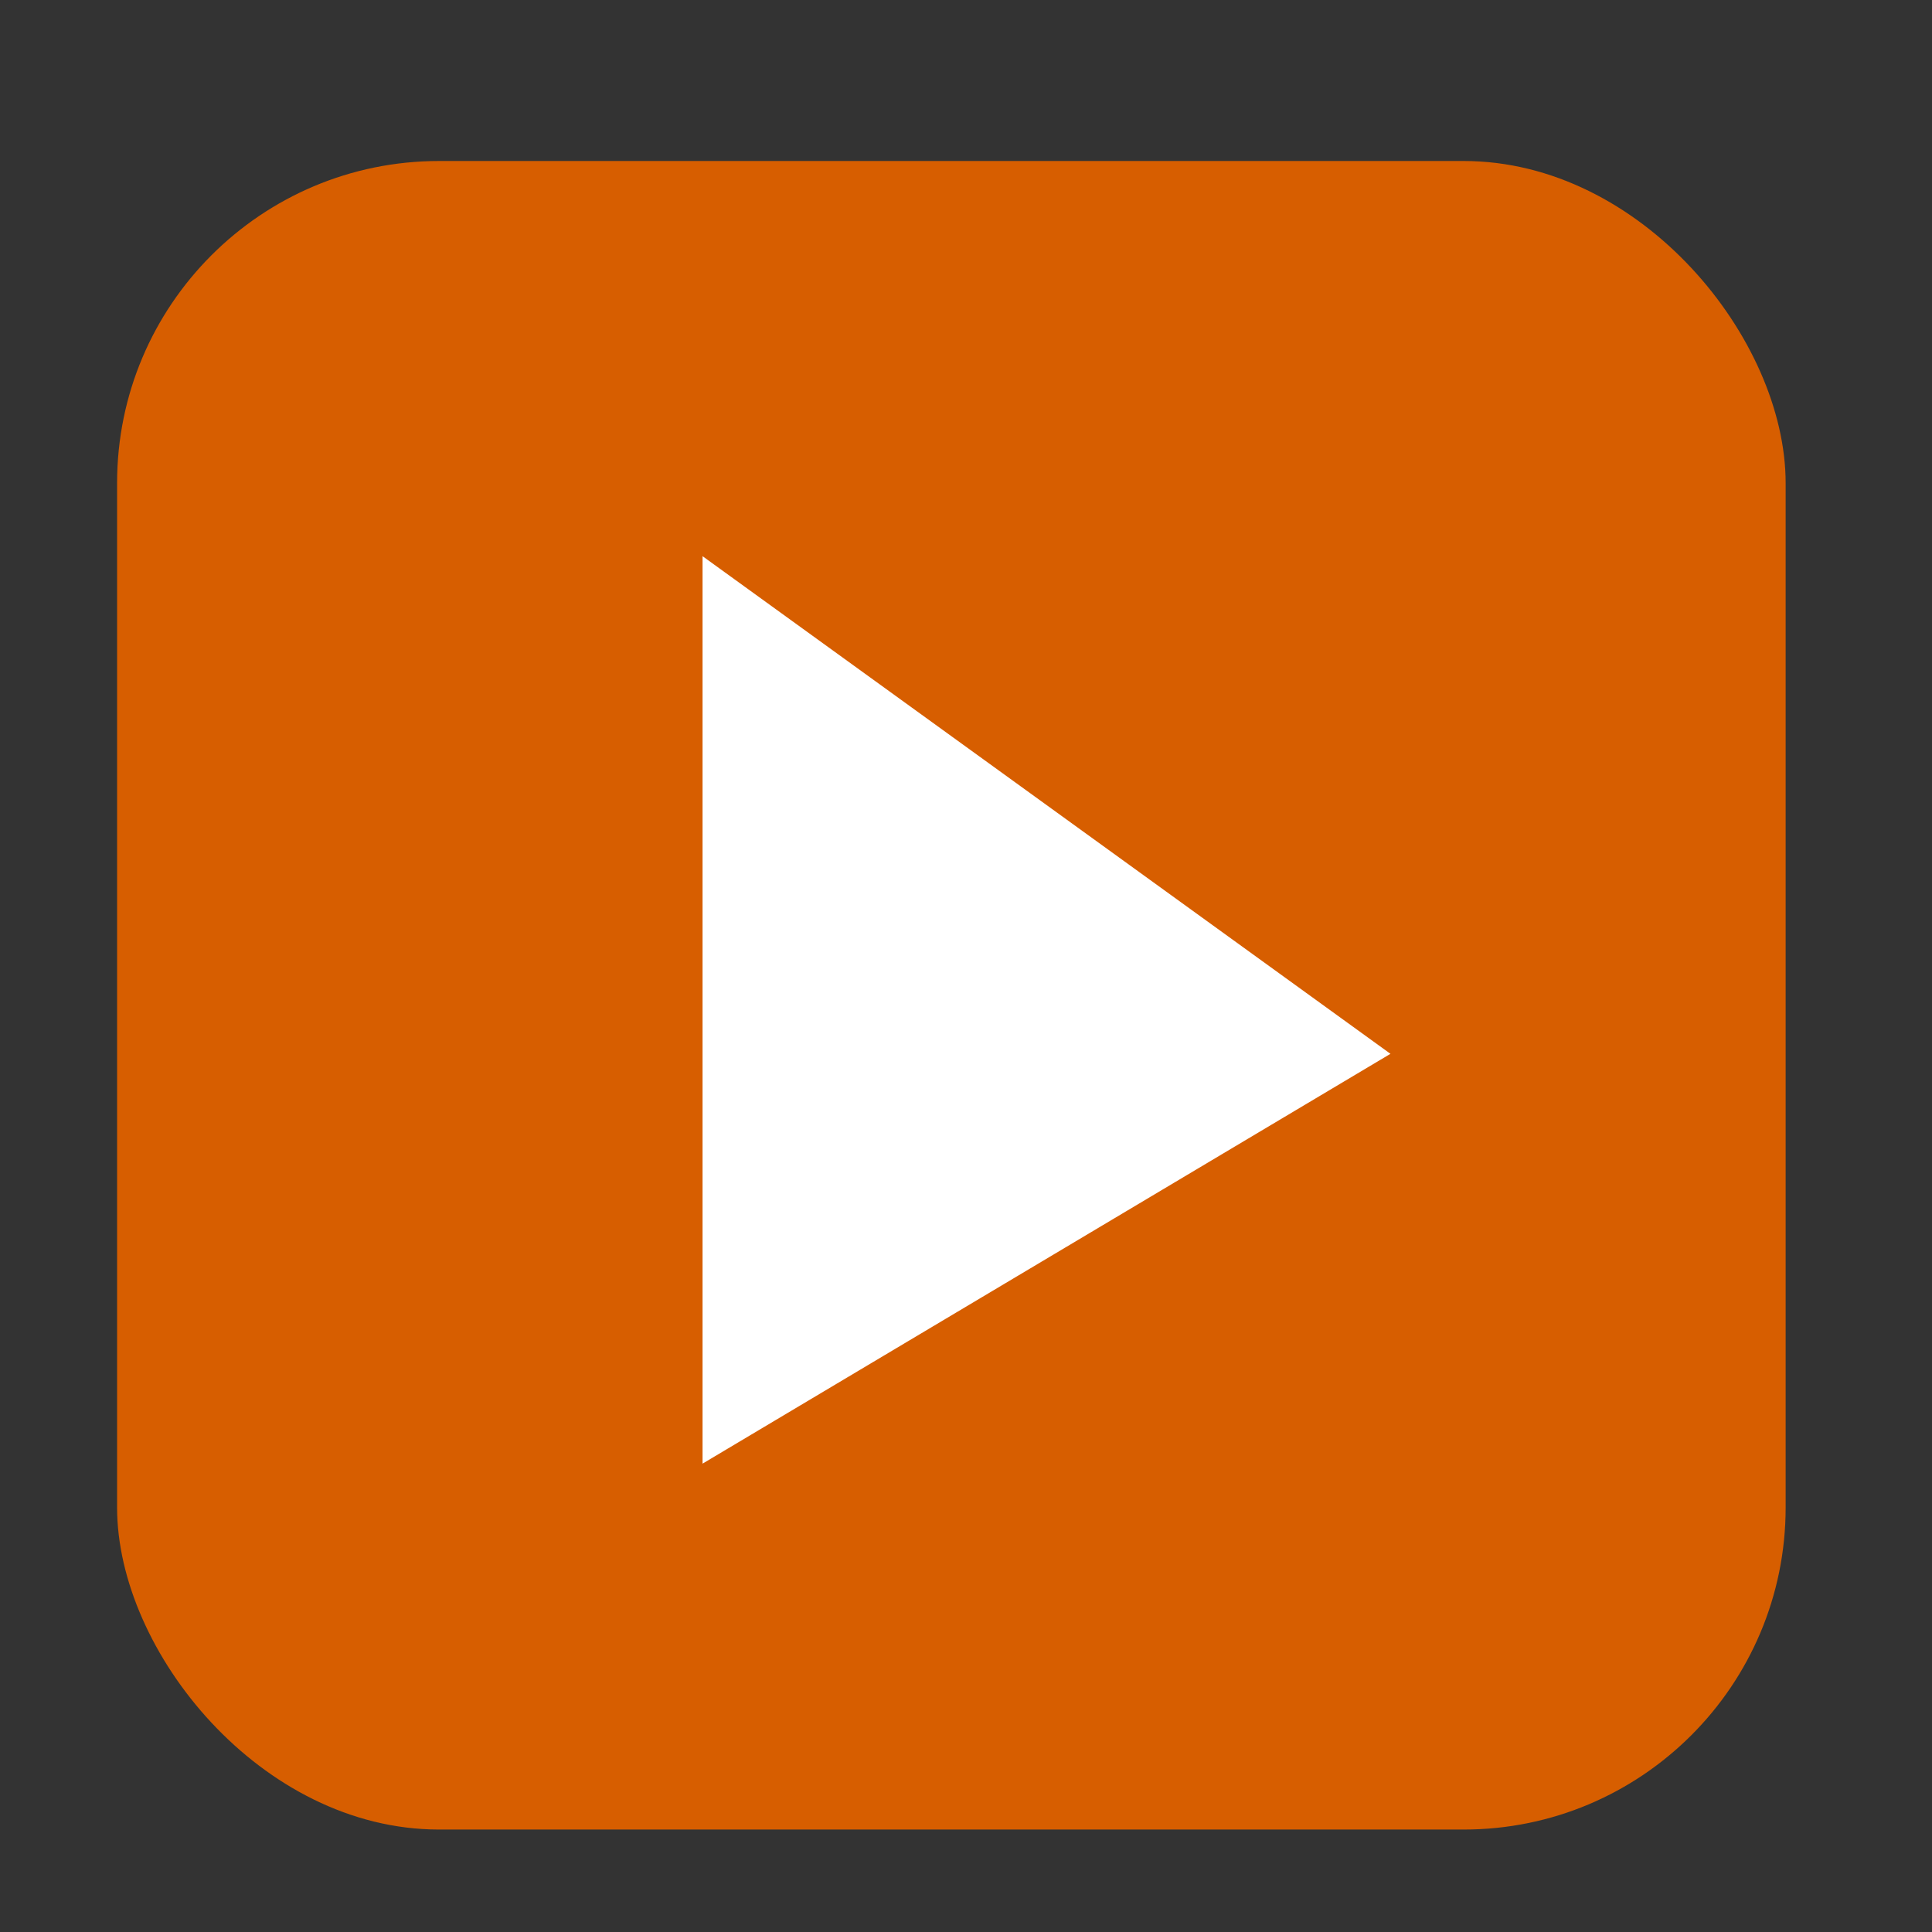 <?xml version="1.0" encoding="UTF-8"?>
<svg id="_レイヤー_1" data-name=" レイヤー 1" xmlns="http://www.w3.org/2000/svg" version="1.1" viewBox="0 0 13.2 13.2">
  <rect x="0" y="0" width="13.2" height="13.2" fill="#333333" stroke="none"/>
  <defs>
    <style>
      .cls-1 {
        fill: #d75e00;
      }

      .cls-1, .cls-2 {
        stroke-width: 0px;
      }

      .cls-2 {
        fill: #fff;
      }
    </style>
  </defs>
  <rect class="cls-1" x=".8" y="1.1" width="11.4" height="11.4" rx="2.2" ry="2.2"/>
  <polygon class="cls-2" points="4.8 3.8 4.8 10 9.5 7.2 4.8 3.8"/>
</svg>